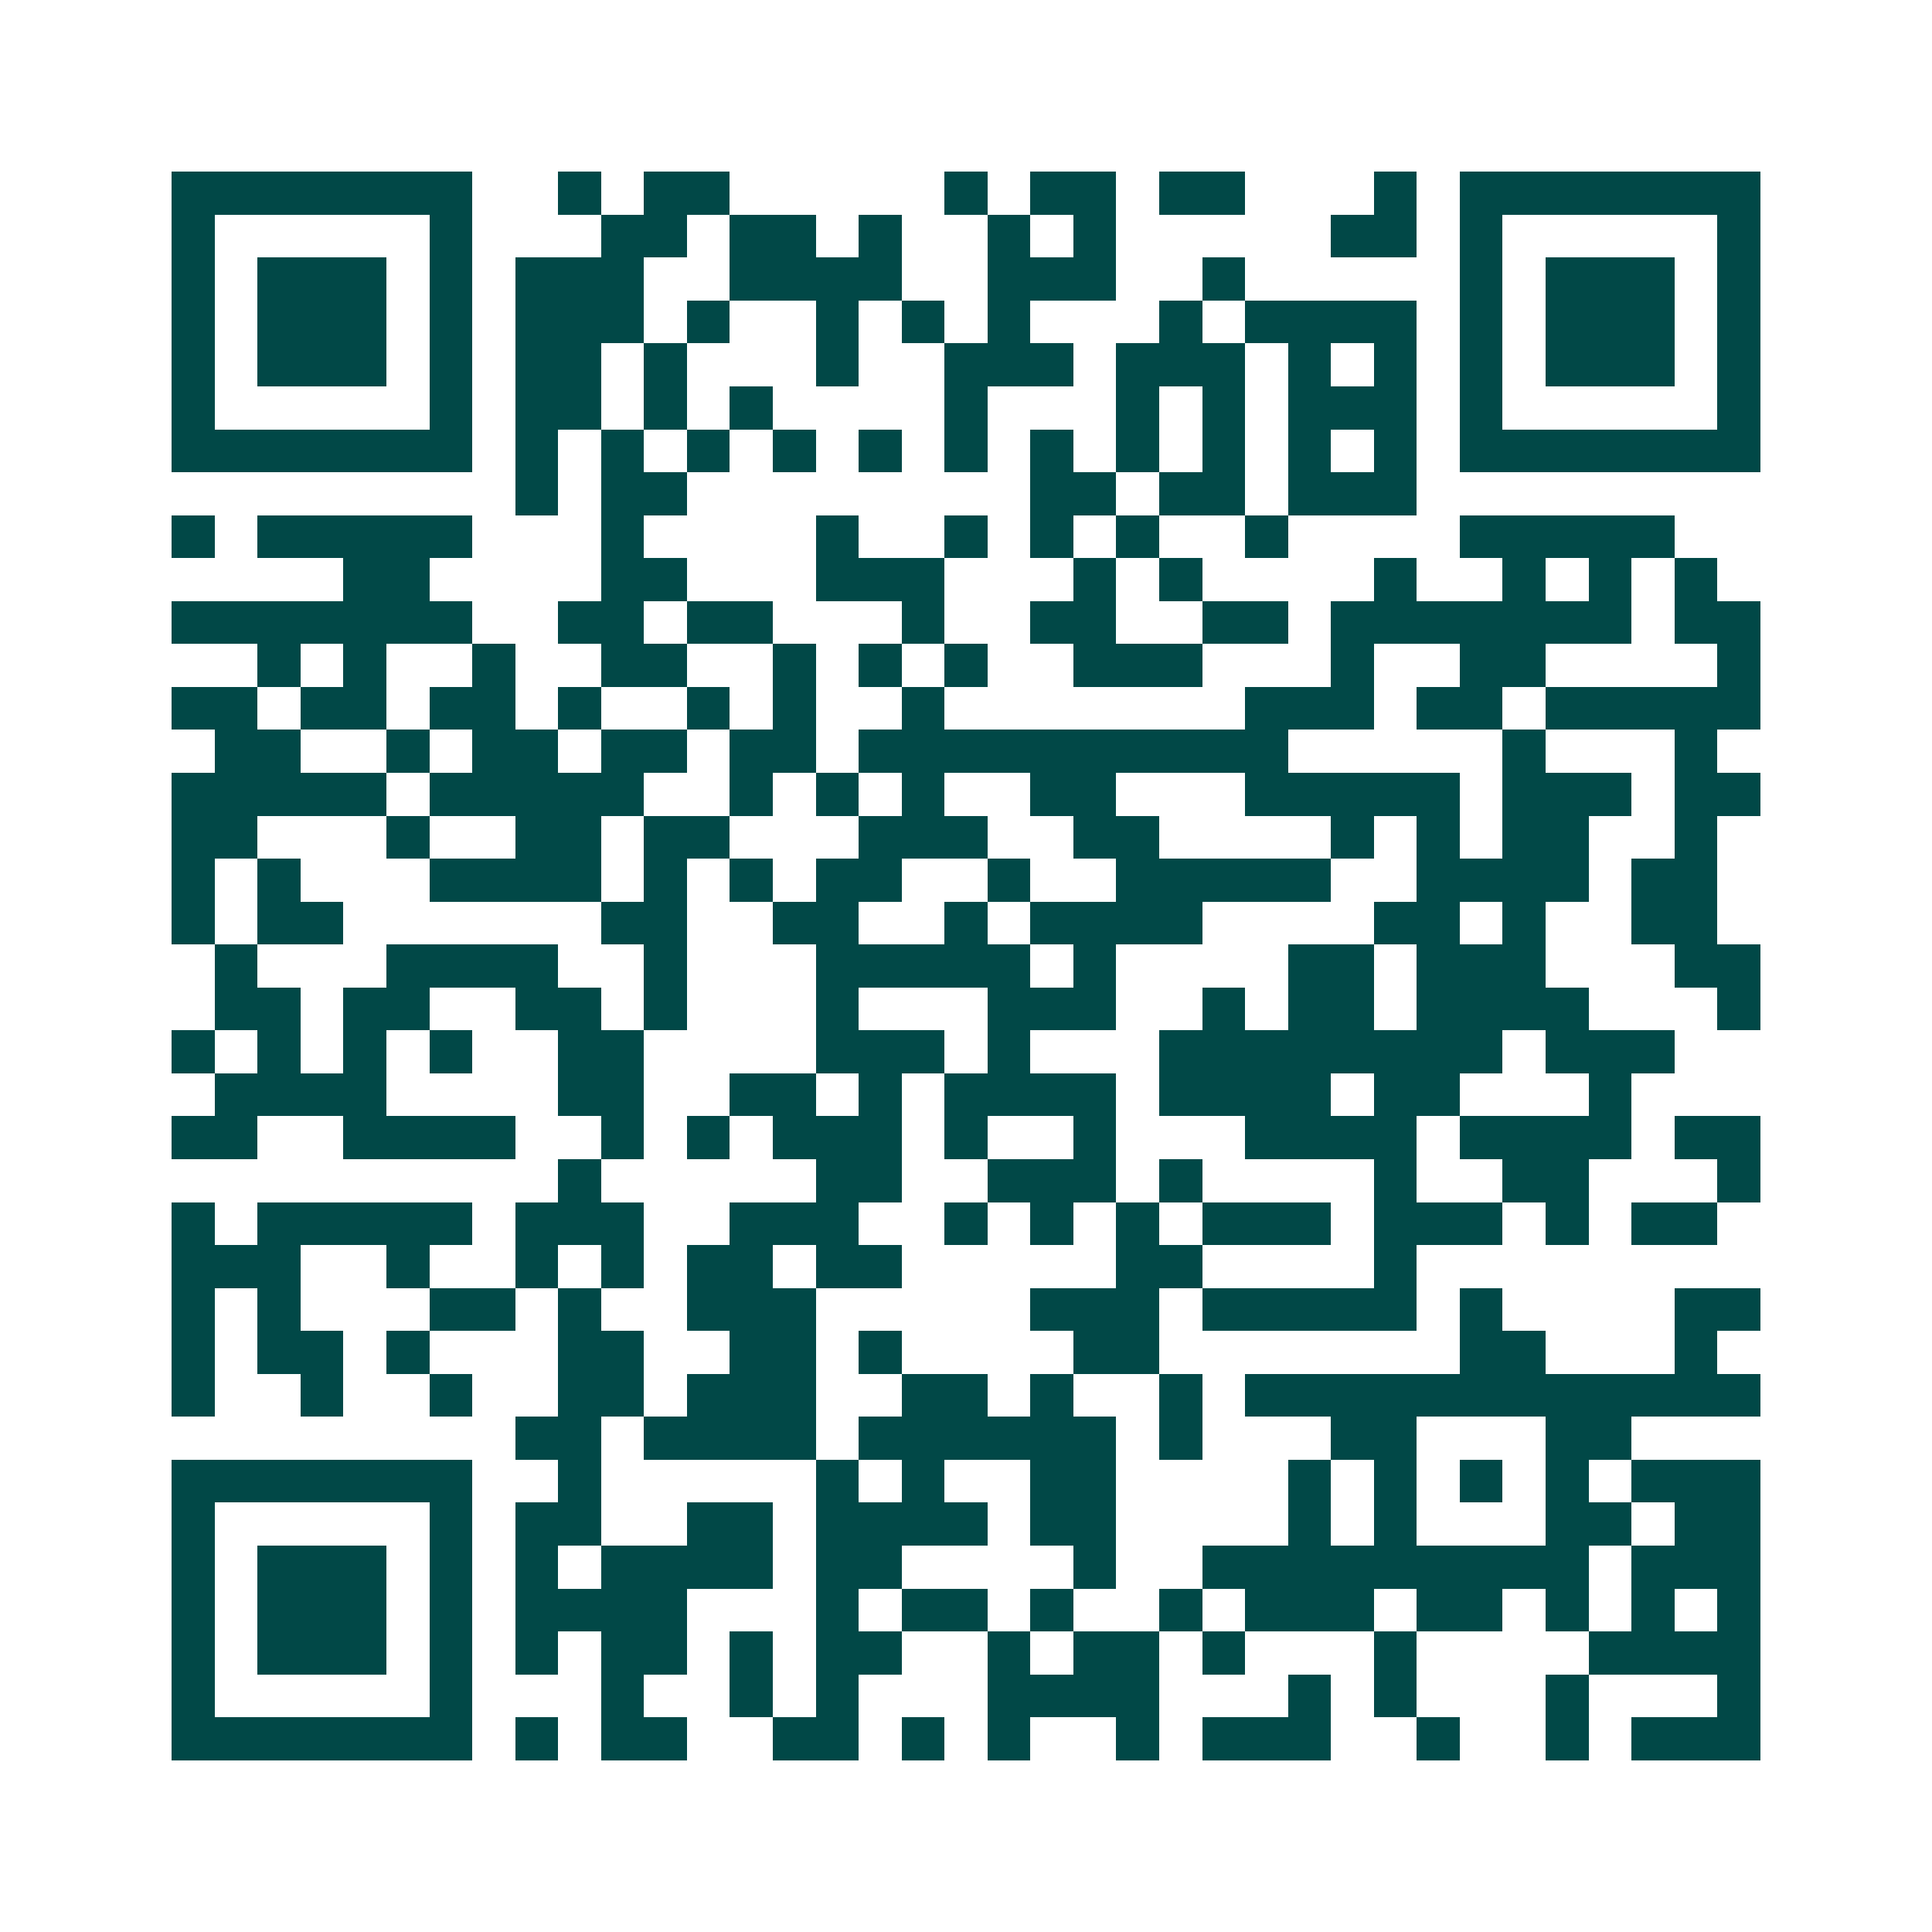 <svg xmlns="http://www.w3.org/2000/svg" width="200" height="200" viewBox="0 0 45 45" shape-rendering="crispEdges"><path fill="#ffffff" d="M0 0h45v45H0z"/><path stroke="#014847" d="M4 4.5h7m2 0h1m1 0h2m5 0h1m1 0h2m1 0h2m3 0h1m1 0h7M4 5.5h1m5 0h1m3 0h2m1 0h2m1 0h1m2 0h1m1 0h1m5 0h2m1 0h1m5 0h1M4 6.5h1m1 0h3m1 0h1m1 0h3m2 0h4m2 0h3m2 0h1m5 0h1m1 0h3m1 0h1M4 7.5h1m1 0h3m1 0h1m1 0h3m1 0h1m2 0h1m1 0h1m1 0h1m3 0h1m1 0h4m1 0h1m1 0h3m1 0h1M4 8.5h1m1 0h3m1 0h1m1 0h2m1 0h1m3 0h1m2 0h3m1 0h3m1 0h1m1 0h1m1 0h1m1 0h3m1 0h1M4 9.5h1m5 0h1m1 0h2m1 0h1m1 0h1m4 0h1m3 0h1m1 0h1m1 0h3m1 0h1m5 0h1M4 10.5h7m1 0h1m1 0h1m1 0h1m1 0h1m1 0h1m1 0h1m1 0h1m1 0h1m1 0h1m1 0h1m1 0h1m1 0h7M12 11.5h1m1 0h2m8 0h2m1 0h2m1 0h3M4 12.5h1m1 0h5m3 0h1m4 0h1m2 0h1m1 0h1m1 0h1m2 0h1m4 0h5M8 13.5h2m4 0h2m3 0h3m3 0h1m1 0h1m4 0h1m2 0h1m1 0h1m1 0h1M4 14.5h7m2 0h2m1 0h2m3 0h1m2 0h2m2 0h2m1 0h7m1 0h2M6 15.5h1m1 0h1m2 0h1m2 0h2m2 0h1m1 0h1m1 0h1m2 0h3m3 0h1m2 0h2m4 0h1M4 16.5h2m1 0h2m1 0h2m1 0h1m2 0h1m1 0h1m2 0h1m7 0h3m1 0h2m1 0h5M5 17.5h2m2 0h1m1 0h2m1 0h2m1 0h2m1 0h10m5 0h1m3 0h1M4 18.5h5m1 0h5m2 0h1m1 0h1m1 0h1m2 0h2m3 0h5m1 0h3m1 0h2M4 19.5h2m3 0h1m2 0h2m1 0h2m3 0h3m2 0h2m4 0h1m1 0h1m1 0h2m2 0h1M4 20.5h1m1 0h1m3 0h4m1 0h1m1 0h1m1 0h2m2 0h1m2 0h5m2 0h4m1 0h2M4 21.5h1m1 0h2m6 0h2m2 0h2m2 0h1m1 0h4m4 0h2m1 0h1m2 0h2M5 22.5h1m3 0h4m2 0h1m3 0h5m1 0h1m4 0h2m1 0h3m3 0h2M5 23.5h2m1 0h2m2 0h2m1 0h1m3 0h1m3 0h3m2 0h1m1 0h2m1 0h4m3 0h1M4 24.5h1m1 0h1m1 0h1m1 0h1m2 0h2m4 0h3m1 0h1m3 0h8m1 0h3M5 25.5h4m4 0h2m2 0h2m1 0h1m1 0h4m1 0h4m1 0h2m3 0h1M4 26.5h2m2 0h4m2 0h1m1 0h1m1 0h3m1 0h1m2 0h1m3 0h4m1 0h4m1 0h2M13 27.5h1m5 0h2m2 0h3m1 0h1m4 0h1m2 0h2m3 0h1M4 28.5h1m1 0h5m1 0h3m2 0h3m2 0h1m1 0h1m1 0h1m1 0h3m1 0h3m1 0h1m1 0h2M4 29.5h3m2 0h1m2 0h1m1 0h1m1 0h2m1 0h2m5 0h2m4 0h1M4 30.5h1m1 0h1m3 0h2m1 0h1m2 0h3m5 0h3m1 0h5m1 0h1m4 0h2M4 31.5h1m1 0h2m1 0h1m3 0h2m2 0h2m1 0h1m4 0h2m7 0h2m3 0h1M4 32.5h1m2 0h1m2 0h1m2 0h2m1 0h3m2 0h2m1 0h1m2 0h1m1 0h12M12 33.5h2m1 0h4m1 0h6m1 0h1m3 0h2m3 0h2M4 34.5h7m2 0h1m5 0h1m1 0h1m2 0h2m4 0h1m1 0h1m1 0h1m1 0h1m1 0h3M4 35.5h1m5 0h1m1 0h2m2 0h2m1 0h4m1 0h2m4 0h1m1 0h1m3 0h2m1 0h2M4 36.5h1m1 0h3m1 0h1m1 0h1m1 0h4m1 0h2m4 0h1m2 0h9m1 0h3M4 37.5h1m1 0h3m1 0h1m1 0h4m3 0h1m1 0h2m1 0h1m2 0h1m1 0h3m1 0h2m1 0h1m1 0h1m1 0h1M4 38.5h1m1 0h3m1 0h1m1 0h1m1 0h2m1 0h1m1 0h2m2 0h1m1 0h2m1 0h1m3 0h1m4 0h4M4 39.5h1m5 0h1m3 0h1m2 0h1m1 0h1m3 0h4m3 0h1m1 0h1m3 0h1m3 0h1M4 40.5h7m1 0h1m1 0h2m2 0h2m1 0h1m1 0h1m2 0h1m1 0h3m2 0h1m2 0h1m1 0h3"/></svg>
